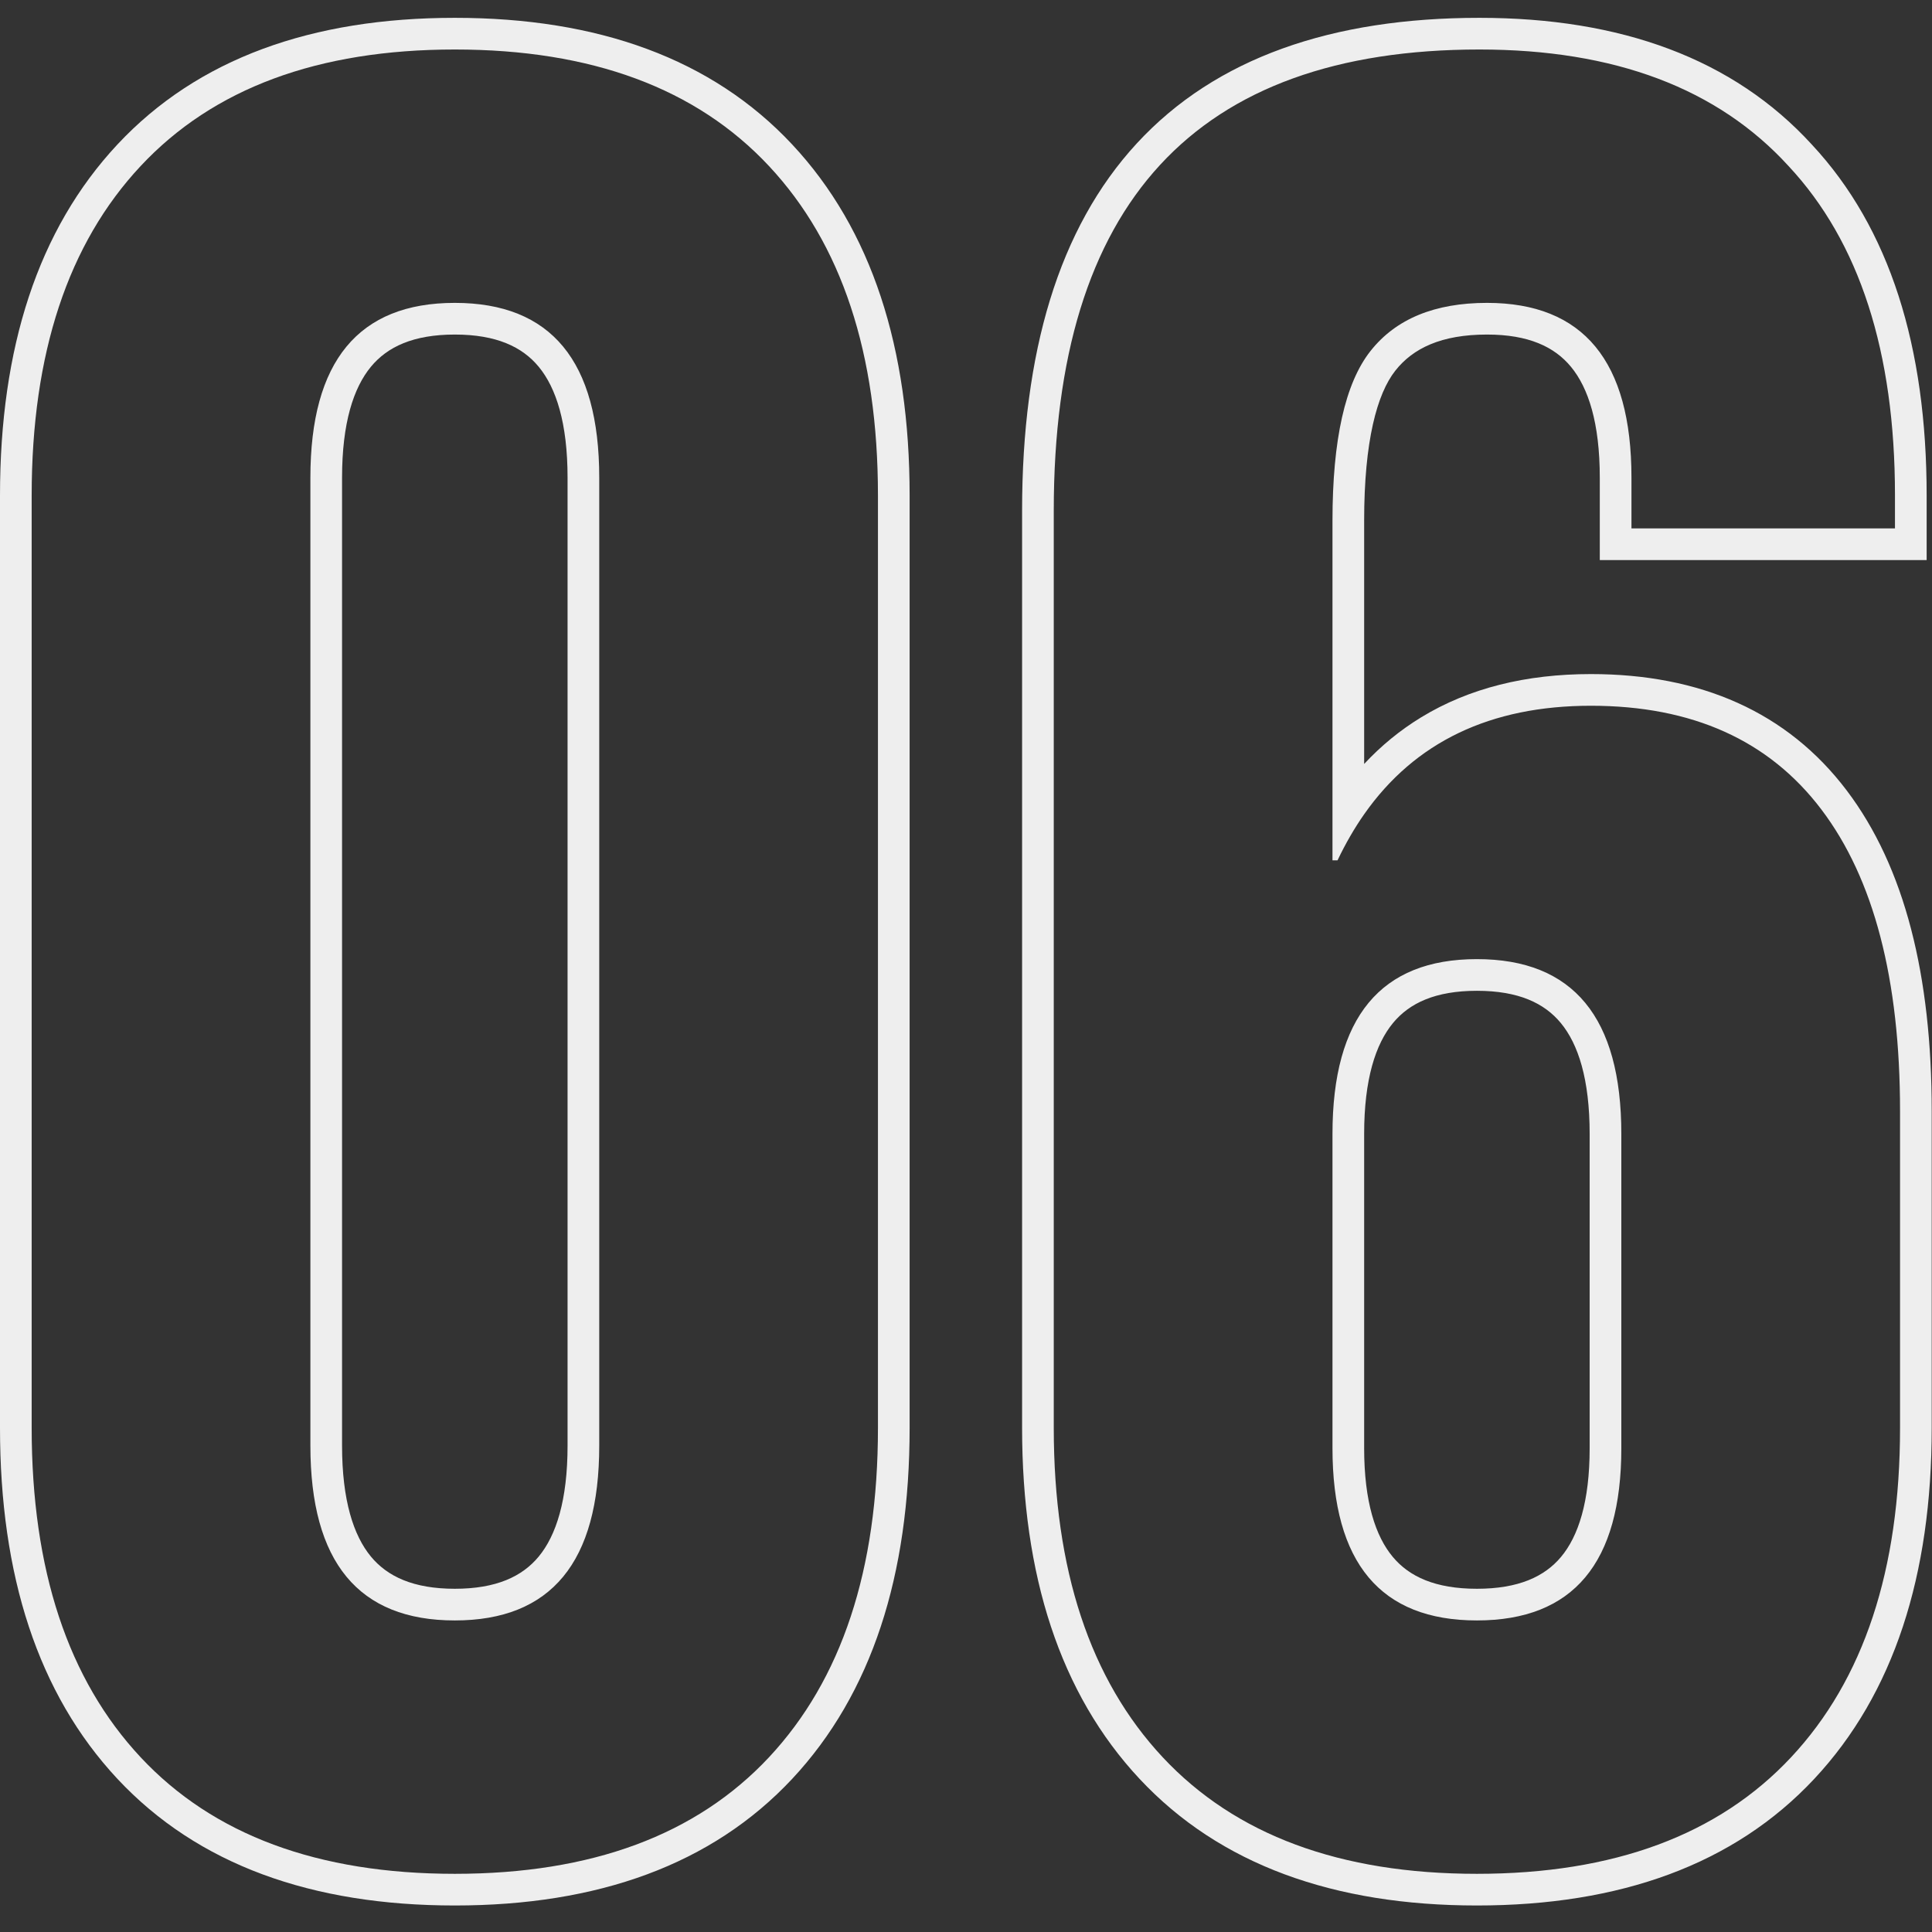 <svg width="61" height="61" viewBox="0 0 61 61" fill="none" xmlns="http://www.w3.org/2000/svg">
<rect x="0" y="0" width="61" height="61" fill="#333333" stroke="none"/>
<path fill-rule="evenodd" clip-rule="evenodd" d="M60.831 17.683H50.511V15.083C50.511 13.355 50.151 12.246 49.6 11.58C49.08 10.95 48.261 10.563 46.951 10.563C45.51 10.563 44.615 10.994 44.056 11.702C43.478 12.434 43.071 13.921 43.071 16.443V24.121C43.605 23.547 44.205 23.055 44.87 22.649C46.391 21.721 48.193 21.283 50.231 21.283C53.685 21.283 56.433 22.479 58.309 24.96C60.146 27.389 60.991 30.812 60.991 35.083V45.083C60.991 49.73 59.8 53.472 57.282 56.166C54.749 58.875 51.144 60.163 46.631 60.163C42.118 60.163 38.514 58.875 35.981 56.166C33.463 53.472 32.271 49.73 32.271 45.083V16.123C32.271 11.134 33.421 7.206 35.896 4.524C38.386 1.827 42.056 0.563 46.711 0.563C51.172 0.563 54.726 1.851 57.206 4.564C59.673 7.21 60.831 10.956 60.831 15.643V17.683ZM56.471 5.243C54.231 2.789 50.978 1.563 46.711 1.563C37.751 1.563 33.271 6.416 33.271 16.123V45.083C33.271 49.563 34.418 53.029 36.711 55.483C39.005 57.936 42.311 59.163 46.631 59.163C50.951 59.163 54.258 57.936 56.551 55.483C58.845 53.029 59.991 49.563 59.991 45.083V35.083C59.991 30.923 59.165 27.749 57.511 25.563C55.858 23.376 53.431 22.283 50.231 22.283C47.058 22.283 44.671 23.425 43.071 25.709C42.762 26.151 42.482 26.636 42.231 27.163H42.071V16.443C42.071 13.883 42.471 12.096 43.271 11.083C44.071 10.069 45.298 9.563 46.951 9.563C49.991 9.563 51.511 11.403 51.511 15.083V16.683H59.831V15.643C59.831 11.109 58.711 7.643 56.471 5.243ZM49.285 49.16C49.832 48.508 50.191 47.421 50.191 45.723V35.803C50.191 34.075 49.831 32.966 49.28 32.3C48.76 31.67 47.941 31.283 46.631 31.283C45.321 31.283 44.502 31.67 43.982 32.3C43.432 32.966 43.071 34.075 43.071 35.803V45.723C43.071 47.421 43.431 48.508 43.978 49.16C44.496 49.779 45.316 50.163 46.631 50.163C47.946 50.163 48.766 49.779 49.285 49.16ZM51.191 45.723C51.191 49.349 49.671 51.163 46.631 51.163C43.591 51.163 42.071 49.349 42.071 45.723V35.803C42.071 32.123 43.591 30.283 46.631 30.283C49.671 30.283 51.191 32.123 51.191 35.803V45.723Z" fill="#EEEEEE" style="mix-blend-mode:exclusion"/>
<path fill-rule="evenodd" clip-rule="evenodd" d="M14.36 60.163C9.847 60.163 6.242 58.875 3.709 56.166C1.192 53.472 0 49.73 0 45.083V15.643C0 10.996 1.192 7.253 3.709 4.56C6.242 1.85 9.847 0.563 14.36 0.563C18.873 0.563 22.478 1.85 25.011 4.56C27.528 7.253 28.72 10.996 28.72 15.643V45.083C28.72 49.73 27.528 53.472 25.011 56.166C22.478 58.875 18.873 60.163 14.36 60.163ZM17.009 49.146C17.559 48.48 17.92 47.37 17.92 45.643V15.083C17.92 13.355 17.559 12.246 17.009 11.58C16.489 10.95 15.67 10.563 14.36 10.563C13.05 10.563 12.231 10.95 11.711 11.58C11.161 12.246 10.8 13.355 10.8 15.083V45.643C10.8 47.37 11.161 48.48 11.711 49.146C12.231 49.775 13.05 50.163 14.36 50.163C15.67 50.163 16.489 49.775 17.009 49.146ZM4.44 55.483C6.733 57.936 10.04 59.163 14.36 59.163C18.68 59.163 21.987 57.936 24.28 55.483C26.573 53.029 27.72 49.563 27.72 45.083V15.643C27.72 11.163 26.573 7.696 24.28 5.243C21.987 2.789 18.68 1.563 14.36 1.563C10.04 1.563 6.733 2.789 4.44 5.243C2.147 7.696 1 11.163 1 15.643V45.083C1 49.563 2.147 53.029 4.44 55.483ZM18.92 45.643C18.92 49.323 17.4 51.163 14.36 51.163C11.32 51.163 9.8 49.323 9.8 45.643V15.083C9.8 11.403 11.32 9.563 14.36 9.563C17.4 9.563 18.92 11.403 18.92 15.083V45.643Z" fill="#EEEEEE" style="mix-blend-mode:exclusion"/>
</svg>
